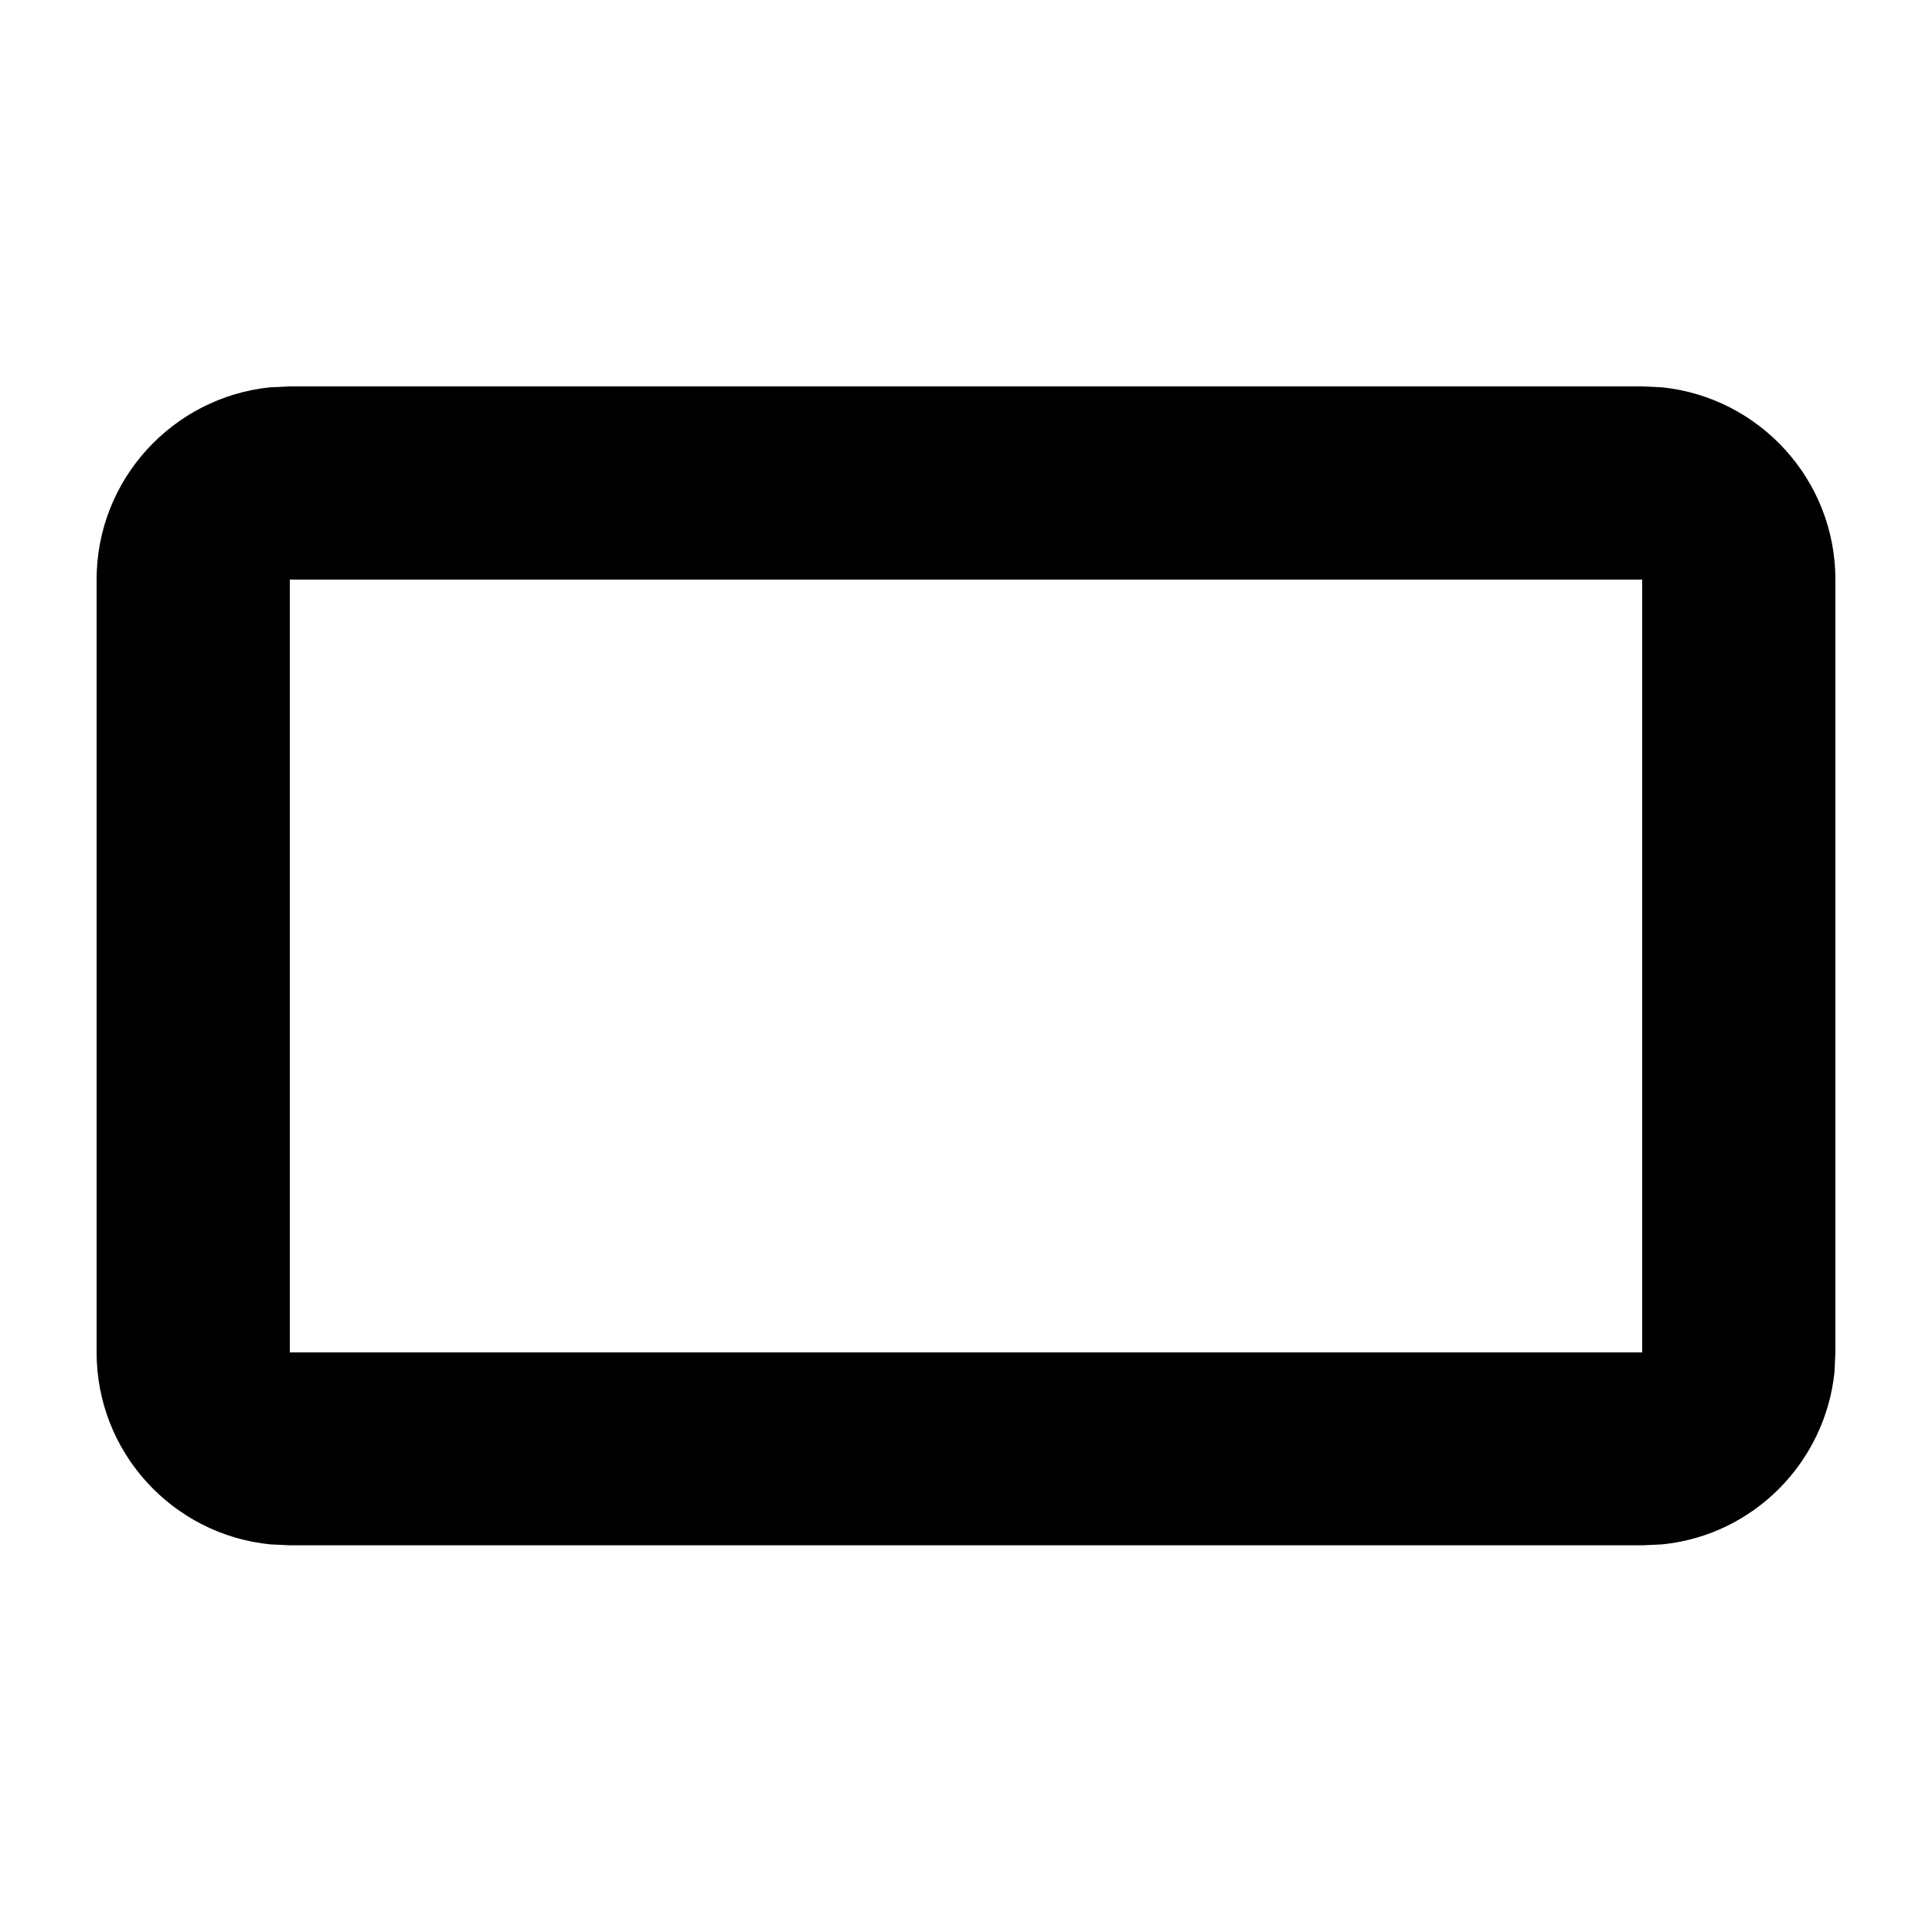 <svg xmlns="http://www.w3.org/2000/svg" viewBox="0 0 640 640"><!--! Font Awesome Pro 7.1.0 by @fontawesome - https://fontawesome.com License - https://fontawesome.com/license (Commercial License) Copyright 2025 Fonticons, Inc. --><path fill="currentColor" d="M550.5 128.3C582.8 131.6 608 158.9 608 192L608 448L607.7 454.5C604.6 484.6 580.7 508.6 550.6 511.6L544.1 511.9L96.1 511.9L89.6 511.6C57.2 508.4 32 481.1 32 448L32 192C32 158.9 57.2 131.6 89.5 128.3L96 128L544 128L550.5 128.3zM96 448L544 448L544 192L96 192L96 448z"/></svg>
